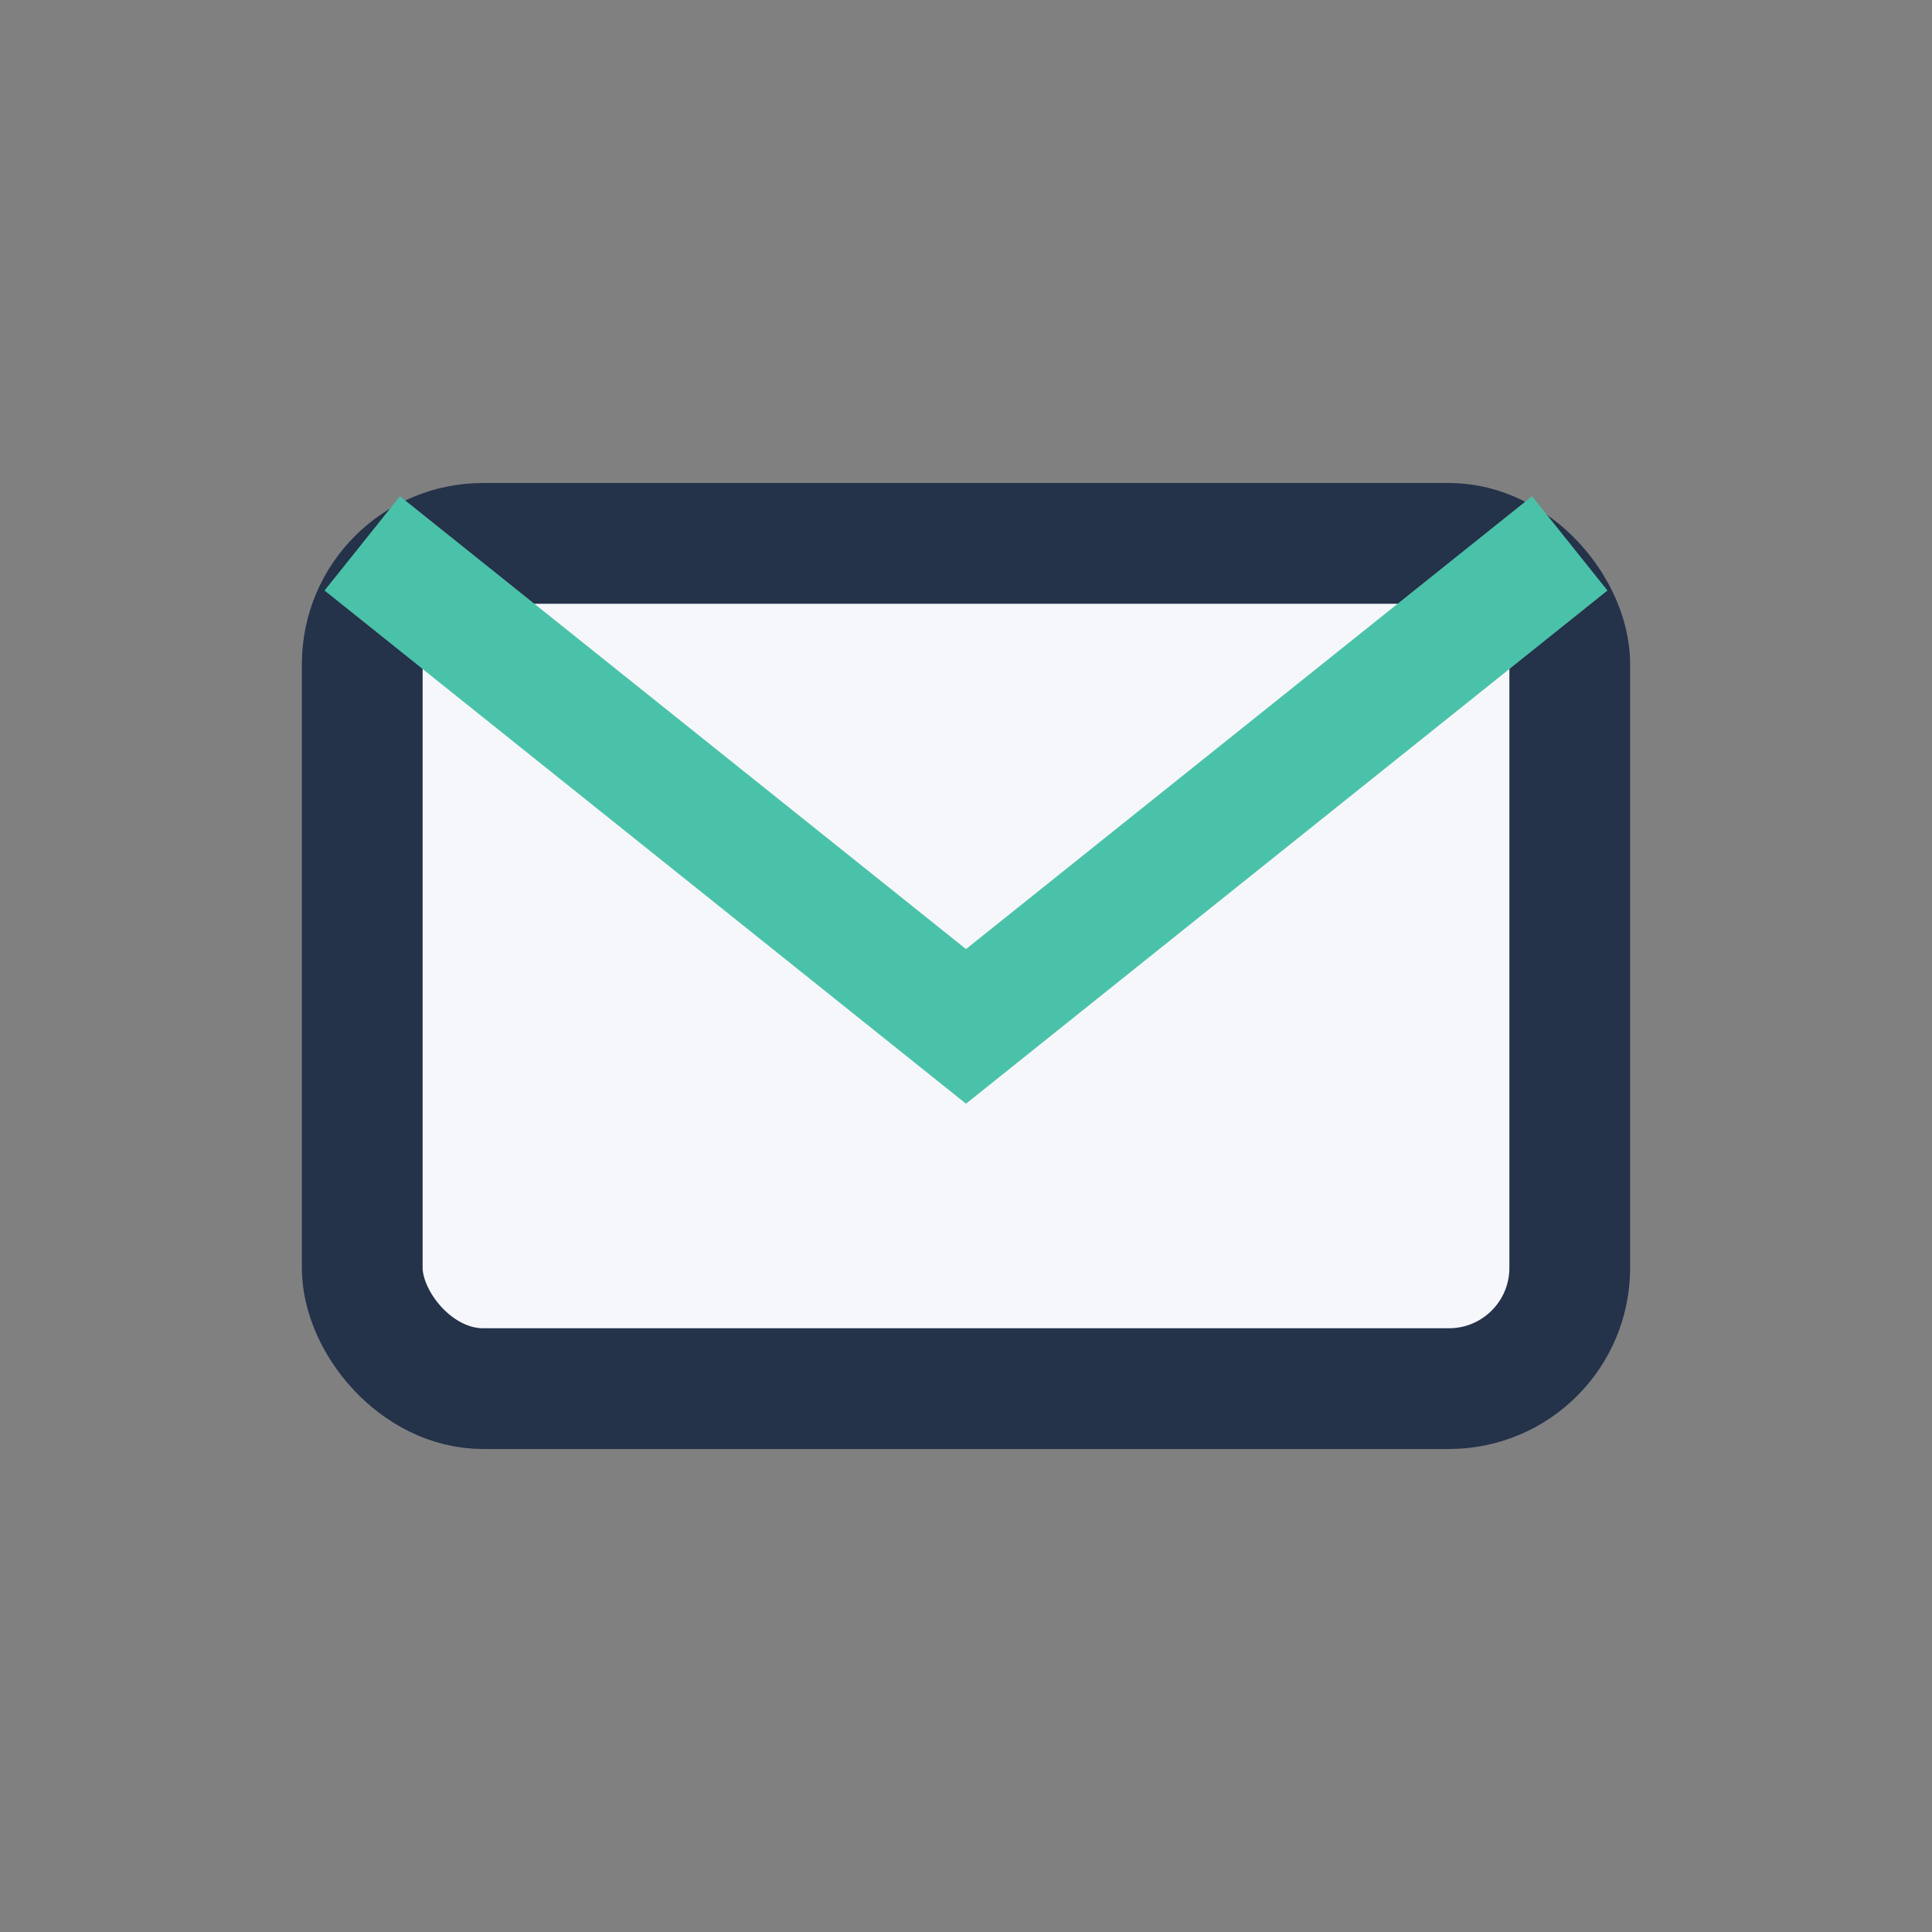 <?xml version="1.0" encoding="UTF-8"?>
<svg xmlns="http://www.w3.org/2000/svg" width="32" height="32" viewBox="0 0 32 32"><rect x="0" y="0" width="32" height="32" fill="#808080" stroke="none"/><rect x="6" y="9" width="20" height="14" rx="2" fill="#F5F7FA" stroke="#24324A" stroke-width="2"/><path d="M6 9l10 8 10-8" fill="none" stroke="#4AC2A9" stroke-width="2"/></svg>